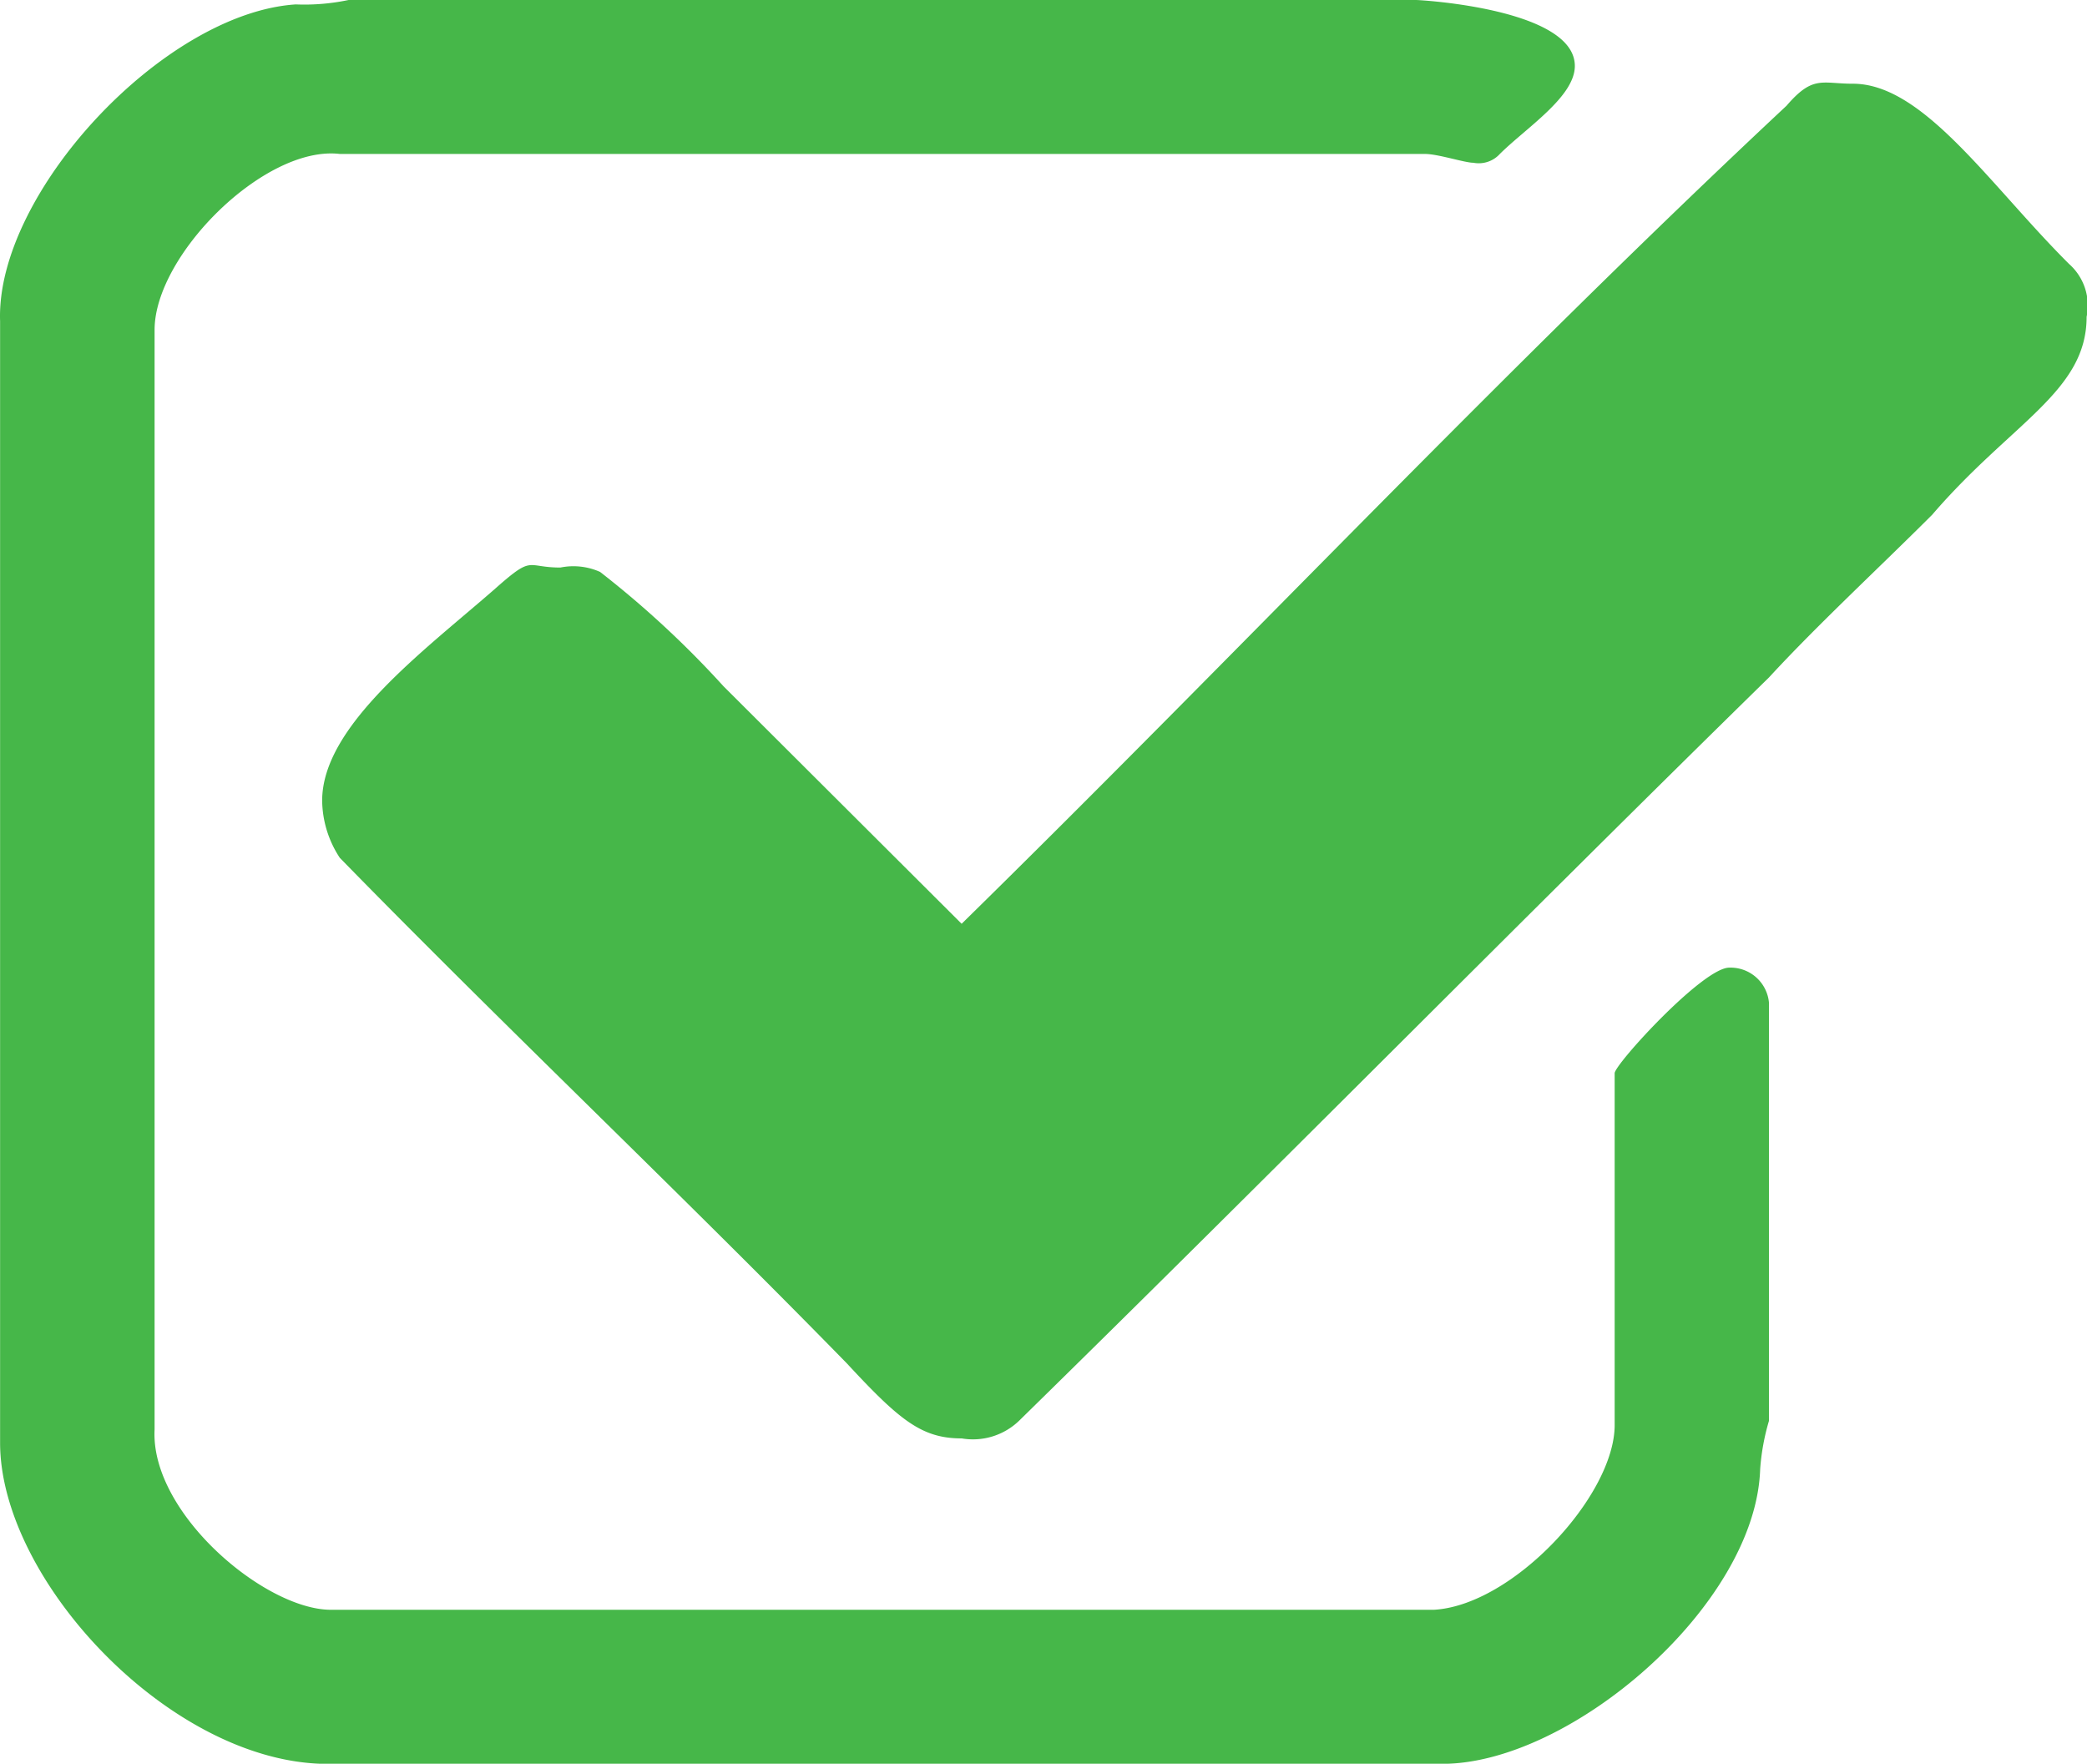 <svg xmlns="http://www.w3.org/2000/svg" width="71" height="60" viewBox="0 0 71 60">
  <defs>
    <style>
      .cls-1 {
        fill: #46B749;
        fill-rule: evenodd;
      }
    </style>
  </defs>
  <path id="QA" class="cls-1" d="M214.176,549c0.151,0,5.4.3,5.4,2.244,0,1.048-1.651,2.1-2.551,2.993a0.968,0.968,0,0,1-.9.3c-0.3,0-1.2-.3-1.65-0.3H177.559c-2.552-.3-6.3,3.441-6.3,5.985v37.406c-0.15,2.843,3.752,6.135,6,6.135h37.519c2.7-.15,6.153-3.89,6.153-6.284v-11.97c0-.3,3-3.591,3.9-3.591a1.312,1.312,0,0,1,1.35,1.2v14.214a7.708,7.708,0,0,0-.3,1.646c-0.15,4.638-6.453,10.025-10.805,10.025H176.958c-5.252-.15-10.955-6.284-10.955-10.923V559.923c-0.15-4.34,5.553-10.474,10.055-10.773a7.315,7.315,0,0,0,1.8-.15h36.317Zm22.211,8.977a1.888,1.888,0,0,1,.6,1.8c0,2.544-2.551,3.591-5.253,6.733-1.8,1.8-3.9,3.741-5.553,5.536-8.4,8.23-16.958,16.908-25.512,25.287a2.263,2.263,0,0,1-1.951.6c-1.351,0-2.1-.6-3.9-2.544-5.7-5.835-11.706-11.521-17.258-17.207a3.608,3.608,0,0,1-.6-1.945c0-2.544,3.452-5.087,5.853-7.182,1.351-1.2,1.051-.748,2.251-0.748a2.225,2.225,0,0,1,1.351.149,33.192,33.192,0,0,1,4.2,3.891l8.1,8.079c9.305-9.127,18.459-18.852,28.064-27.83,0.9-1.047,1.2-.748,2.251-0.748C231.435,551.843,233.686,555.284,236.387,557.977Z" transform="translate(-166 -549)"/>
</svg>
